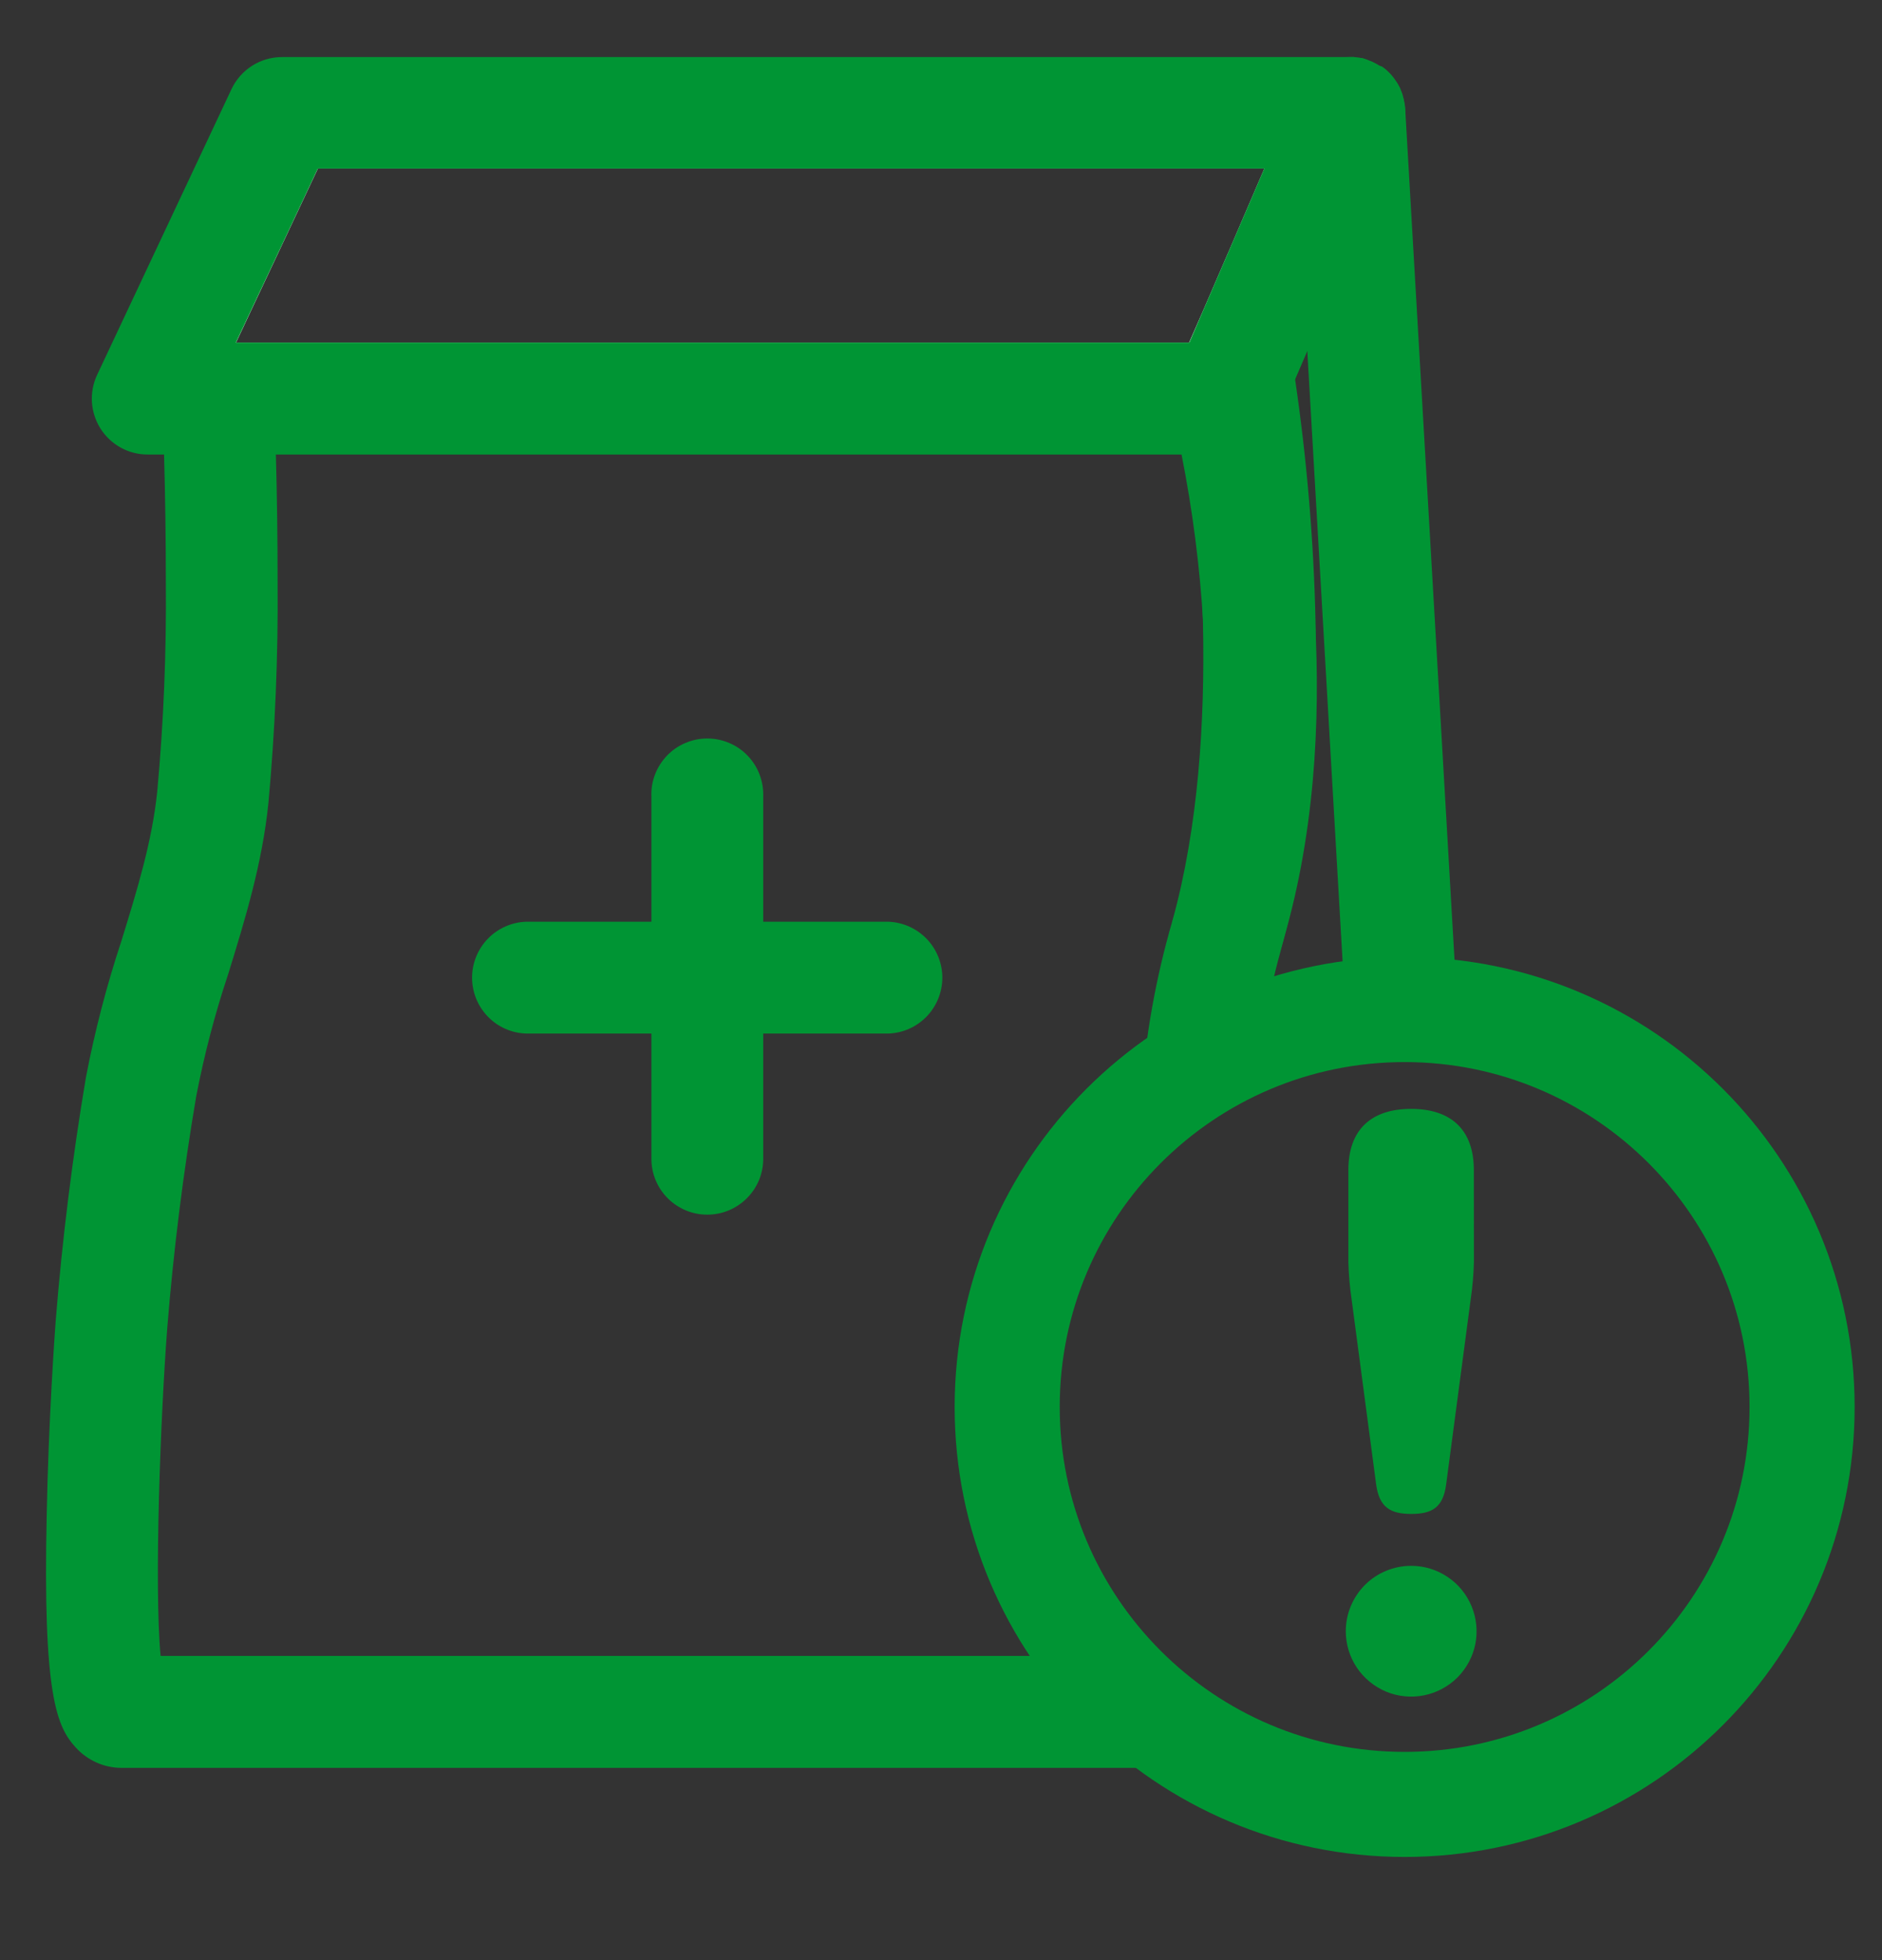 <svg width="24" height="25" viewBox="0 0 24 25" fill="none" xmlns="http://www.w3.org/2000/svg">
<rect x="0" y="0" width="24" height="25" fill="#333333" stroke="none"/>
<g clip-path="url(#clip0_3319_97479)">
<path d="M13.588 21.12H2.048C1.964 20.225 2.048 18.047 2.132 16.95C2.211 15.961 2.336 14.961 2.503 13.978C2.605 13.45 2.741 12.93 2.911 12.421C3.124 11.73 3.344 11.017 3.423 10.242C3.509 9.307 3.548 8.367 3.54 7.427C3.54 6.871 3.533 6.327 3.518 5.794C3.512 5.554 3.504 5.316 3.493 5.082C3.488 4.937 3.481 4.795 3.474 4.652H15.036C15.036 4.652 15.036 4.658 15.036 4.662C15.055 4.786 15.077 4.926 15.1 5.082C15.129 5.293 15.161 5.532 15.192 5.794C15.263 6.416 15.325 7.165 15.341 7.964C15.367 9.197 15.282 10.549 14.952 11.741V11.748C14.953 11.753 14.953 11.759 14.952 11.764C14.765 12.472 14.643 13.196 14.586 13.927C14.607 13.904 14.626 13.882 14.647 13.861C15.018 13.496 15.472 13.278 15.955 13.106C16.012 13.084 16.071 13.065 16.13 13.045C16.179 12.743 16.244 12.443 16.326 12.148L16.331 12.128C16.706 10.775 16.803 9.274 16.776 7.922C16.753 6.893 16.666 5.865 16.517 4.847C16.425 4.236 16.348 3.847 16.332 3.793C16.319 3.731 16.298 3.671 16.269 3.614C16.211 3.501 16.124 3.406 16.017 3.338C15.91 3.27 15.787 3.231 15.66 3.227L15.353 3.939L15.167 4.369H3.009L3.211 3.939L3.547 3.226H2.72C2.622 3.226 2.525 3.246 2.435 3.285C2.346 3.324 2.265 3.381 2.198 3.453C2.131 3.524 2.08 3.609 2.047 3.701C2.015 3.793 2.001 3.891 2.008 3.988C2.024 4.233 2.039 4.482 2.051 4.734C2.057 4.85 2.062 4.967 2.067 5.085C2.078 5.319 2.086 5.557 2.092 5.797C2.107 6.33 2.115 6.875 2.115 7.429C2.123 8.319 2.087 9.209 2.005 10.096C1.94 10.731 1.75 11.347 1.549 11.999C1.36 12.569 1.209 13.151 1.096 13.74C0.924 14.76 0.794 15.806 0.711 16.836C0.698 16.999 0.618 18.148 0.596 19.308C0.544 21.637 0.726 22.025 0.966 22.288C1.04 22.37 1.131 22.435 1.231 22.48C1.332 22.525 1.441 22.548 1.551 22.548H15.173C15.037 22.464 14.907 22.371 14.783 22.27C14.382 21.941 13.913 21.565 13.588 21.12Z" fill="#009534"/>
<path d="M14.95 11.748C14.741 12.467 14.608 13.207 14.554 13.954C14.583 13.923 14.612 13.891 14.641 13.861C15.012 13.496 15.466 13.278 15.949 13.106C15.999 13.087 16.051 13.071 16.103 13.053C16.153 12.754 16.223 12.46 16.312 12.17C16.317 12.156 16.32 12.142 16.325 12.128C16.77 10.697 16.839 9.189 16.77 7.922C16.719 6.986 16.59 6.056 16.383 5.142L16.511 4.845L16.671 4.474L17.152 12.792C17.623 12.71 18.102 12.69 18.577 12.733L17.92 1.394C17.92 1.391 17.92 1.388 17.92 1.386C17.917 1.346 17.911 1.307 17.901 1.268C17.898 1.251 17.893 1.234 17.887 1.217C17.888 1.215 17.888 1.213 17.887 1.211C17.883 1.198 17.878 1.184 17.872 1.171C17.869 1.16 17.864 1.149 17.859 1.138C17.859 1.138 17.859 1.138 17.859 1.133L17.839 1.095C17.83 1.077 17.82 1.06 17.809 1.044C17.788 1.011 17.764 0.98 17.739 0.951C17.728 0.939 17.717 0.927 17.705 0.916C17.691 0.902 17.676 0.889 17.661 0.877L17.625 0.85L17.59 0.838C17.562 0.82 17.532 0.804 17.502 0.79L17.45 0.769C17.429 0.76 17.407 0.752 17.384 0.745C17.366 0.741 17.347 0.738 17.329 0.736C17.308 0.736 17.287 0.73 17.267 0.728H17.204C17.065 0.728 16.929 0.768 16.813 0.845C16.697 0.921 16.605 1.03 16.55 1.158L16.428 1.44L16.124 2.15L15.661 3.227L15.353 3.94L15.168 4.369L15.042 4.662L14.982 4.799C14.919 4.948 14.907 5.113 14.948 5.268C14.948 5.277 15.001 5.468 15.067 5.795C15.209 6.51 15.302 7.235 15.345 7.964C15.409 9.114 15.354 10.48 14.955 11.741L14.95 11.748Z" fill="#009534"/>
<path d="M3.602 1.437L2.76 3.226L2.051 4.73L1.886 5.082H15.633L15.775 4.754L16.268 3.618L17.209 1.437H3.602ZM15.164 4.369H3.01L3.212 3.939L3.548 3.226L4.054 2.15H16.124L15.661 3.227L15.353 3.939L15.164 4.369Z" fill="white"/>
<path d="M17.918 1.388C17.916 1.349 17.909 1.309 17.9 1.271C17.896 1.253 17.892 1.236 17.886 1.22C17.886 1.218 17.886 1.216 17.886 1.214C17.882 1.2 17.877 1.187 17.871 1.174C17.867 1.162 17.863 1.151 17.857 1.141C17.857 1.141 17.857 1.141 17.857 1.136L17.837 1.098C17.828 1.08 17.818 1.063 17.807 1.047C17.786 1.014 17.763 0.983 17.737 0.954C17.726 0.942 17.715 0.93 17.703 0.919C17.689 0.905 17.675 0.892 17.66 0.88L17.623 0.853L17.589 0.838C17.561 0.82 17.532 0.804 17.501 0.79L17.449 0.769C17.428 0.76 17.406 0.752 17.383 0.745C17.365 0.741 17.346 0.738 17.328 0.736C17.307 0.736 17.286 0.73 17.266 0.728H17.204H3.601C3.465 0.727 3.331 0.765 3.216 0.838C3.102 0.91 3.01 1.014 2.952 1.137L1.24 4.778C1.188 4.887 1.165 5.008 1.172 5.128C1.18 5.249 1.218 5.366 1.282 5.467C1.347 5.569 1.437 5.653 1.543 5.711C1.649 5.769 1.768 5.798 1.889 5.797H15.632C15.684 5.798 15.736 5.792 15.787 5.78C15.828 5.772 15.867 5.759 15.905 5.743C16.076 5.673 16.212 5.54 16.286 5.372L16.379 5.152L16.508 4.854L16.667 4.483L17.296 3.027L17.859 1.729C17.907 1.623 17.927 1.505 17.918 1.388ZM15.66 3.227L15.352 3.94L15.167 4.369H3.008L3.21 3.94L3.547 3.226L4.053 2.15H16.123L15.66 3.227Z" fill="#009534"/>
<path d="M9.02 15.492C8.926 15.492 8.834 15.474 8.747 15.438C8.661 15.402 8.582 15.35 8.516 15.284C8.449 15.217 8.397 15.139 8.361 15.052C8.325 14.966 8.307 14.873 8.307 14.78V10.158C8.303 10.062 8.319 9.967 8.353 9.878C8.388 9.788 8.44 9.706 8.506 9.637C8.573 9.568 8.652 9.513 8.741 9.476C8.829 9.438 8.924 9.419 9.02 9.419C9.116 9.419 9.21 9.438 9.299 9.476C9.387 9.513 9.467 9.568 9.533 9.637C9.6 9.706 9.652 9.788 9.686 9.878C9.72 9.967 9.736 10.062 9.733 10.158V14.78C9.733 14.969 9.658 15.15 9.524 15.283C9.39 15.417 9.209 15.492 9.02 15.492Z" fill="#009534"/>
<path d="M11.329 13.182H6.708C6.523 13.176 6.348 13.098 6.22 12.965C6.092 12.832 6.02 12.654 6.02 12.469C6.02 12.285 6.092 12.107 6.22 11.974C6.348 11.841 6.523 11.763 6.708 11.756H11.329C11.514 11.763 11.688 11.841 11.817 11.974C11.945 12.107 12.017 12.285 12.017 12.469C12.017 12.654 11.945 12.832 11.817 12.965C11.688 13.098 11.514 13.176 11.329 13.182Z" fill="#009534"/>
<path d="M17.912 23.014C20.712 23.014 22.981 20.744 22.981 17.945C22.981 15.146 20.712 12.876 17.912 12.876C15.113 12.876 12.844 15.146 12.844 17.945C12.844 20.744 15.113 23.014 17.912 23.014Z" stroke="#009534" stroke-width="1.34" stroke-miterlimit="10" stroke-linecap="round"/>
<path d="M17.996 19.971C18.161 19.971 18.322 20.02 18.459 20.112C18.596 20.203 18.703 20.334 18.766 20.486C18.829 20.638 18.846 20.806 18.814 20.968C18.782 21.13 18.702 21.278 18.586 21.395C18.469 21.511 18.32 21.591 18.159 21.623C17.997 21.655 17.829 21.639 17.677 21.576C17.524 21.512 17.394 21.405 17.302 21.268C17.211 21.131 17.162 20.97 17.162 20.805C17.162 20.584 17.25 20.372 17.406 20.215C17.562 20.059 17.775 19.971 17.996 19.971ZM18.796 16.096C18.792 16.255 18.778 16.414 18.755 16.571L18.441 18.939C18.401 19.233 18.255 19.309 17.996 19.309C17.736 19.309 17.591 19.229 17.55 18.939L17.236 16.571C17.213 16.414 17.199 16.255 17.195 16.096V14.923C17.195 14.406 17.489 14.143 17.995 14.143C18.501 14.143 18.795 14.406 18.795 14.923L18.796 16.096Z" fill="#009534"/>
</g>
<defs>
<clipPath id="clip0_3319_97479">
<rect width="24" height="24" fill="white" transform="translate(-0 0.004)"/>
</clipPath>
</defs>
</svg>
